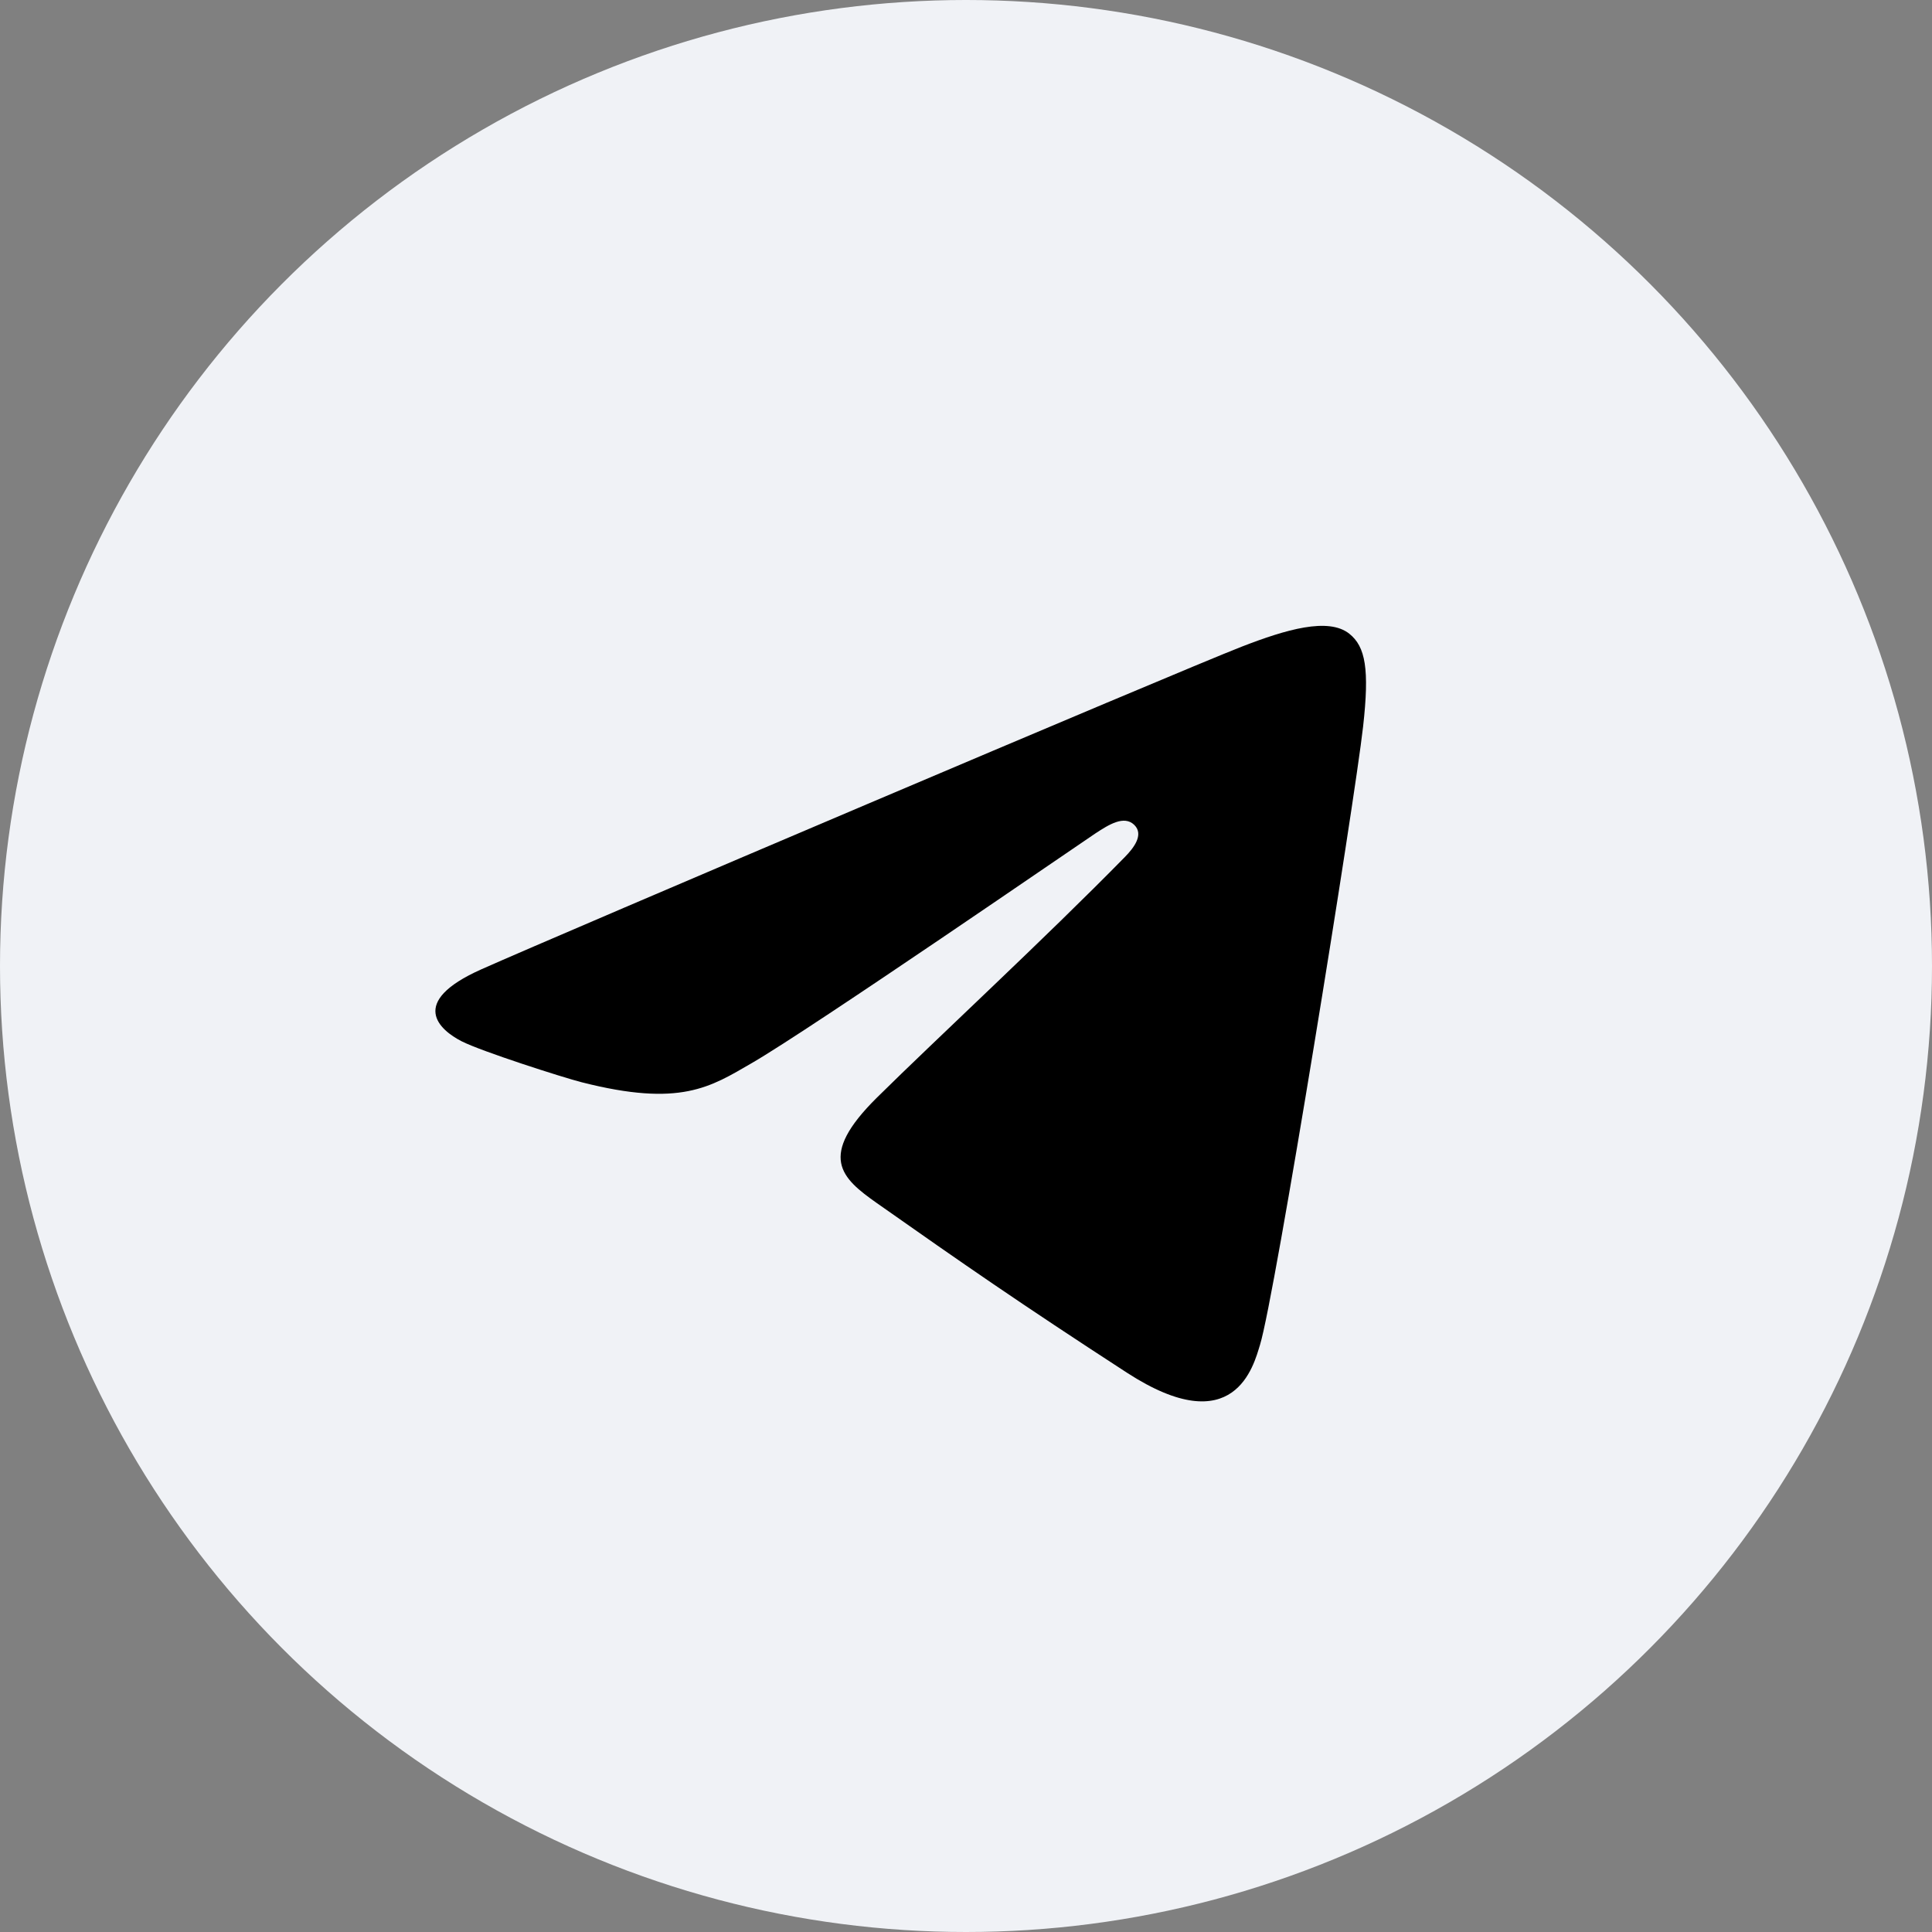 <svg width="70" height="70" viewBox="0 0 70 70" fill="none" xmlns="http://www.w3.org/2000/svg">
<rect x="0" y="0" width="70" height="70" fill="#808080" stroke="none"/>
<circle cx="35" cy="35" r="35" fill="#F0F2F6"/>
<path d="M31.774 39.767C29.613 41.903 30.473 42.678 31.774 43.593C34.875 45.774 36.908 47.189 40.827 49.733C44.746 52.276 45.427 49.453 45.652 48.727C46.187 47.004 49.073 29.117 49.388 26.321C49.621 24.248 49.476 23.43 48.889 22.962C48.131 22.358 46.602 22.804 44.99 23.43C42.671 24.332 20.268 33.859 17.439 35.121C14.761 36.315 15.932 37.322 16.727 37.728C17.439 38.091 20.371 39.032 21.071 39.211C24.654 40.124 25.737 39.387 27.238 38.518C29.402 37.266 39.208 30.511 39.69 30.195C40.172 29.88 40.725 29.529 41.094 29.885C41.462 30.241 41.065 30.735 40.765 31.042C37.855 34.011 33.935 37.631 31.774 39.767Z" fill="black"/>
</svg>
